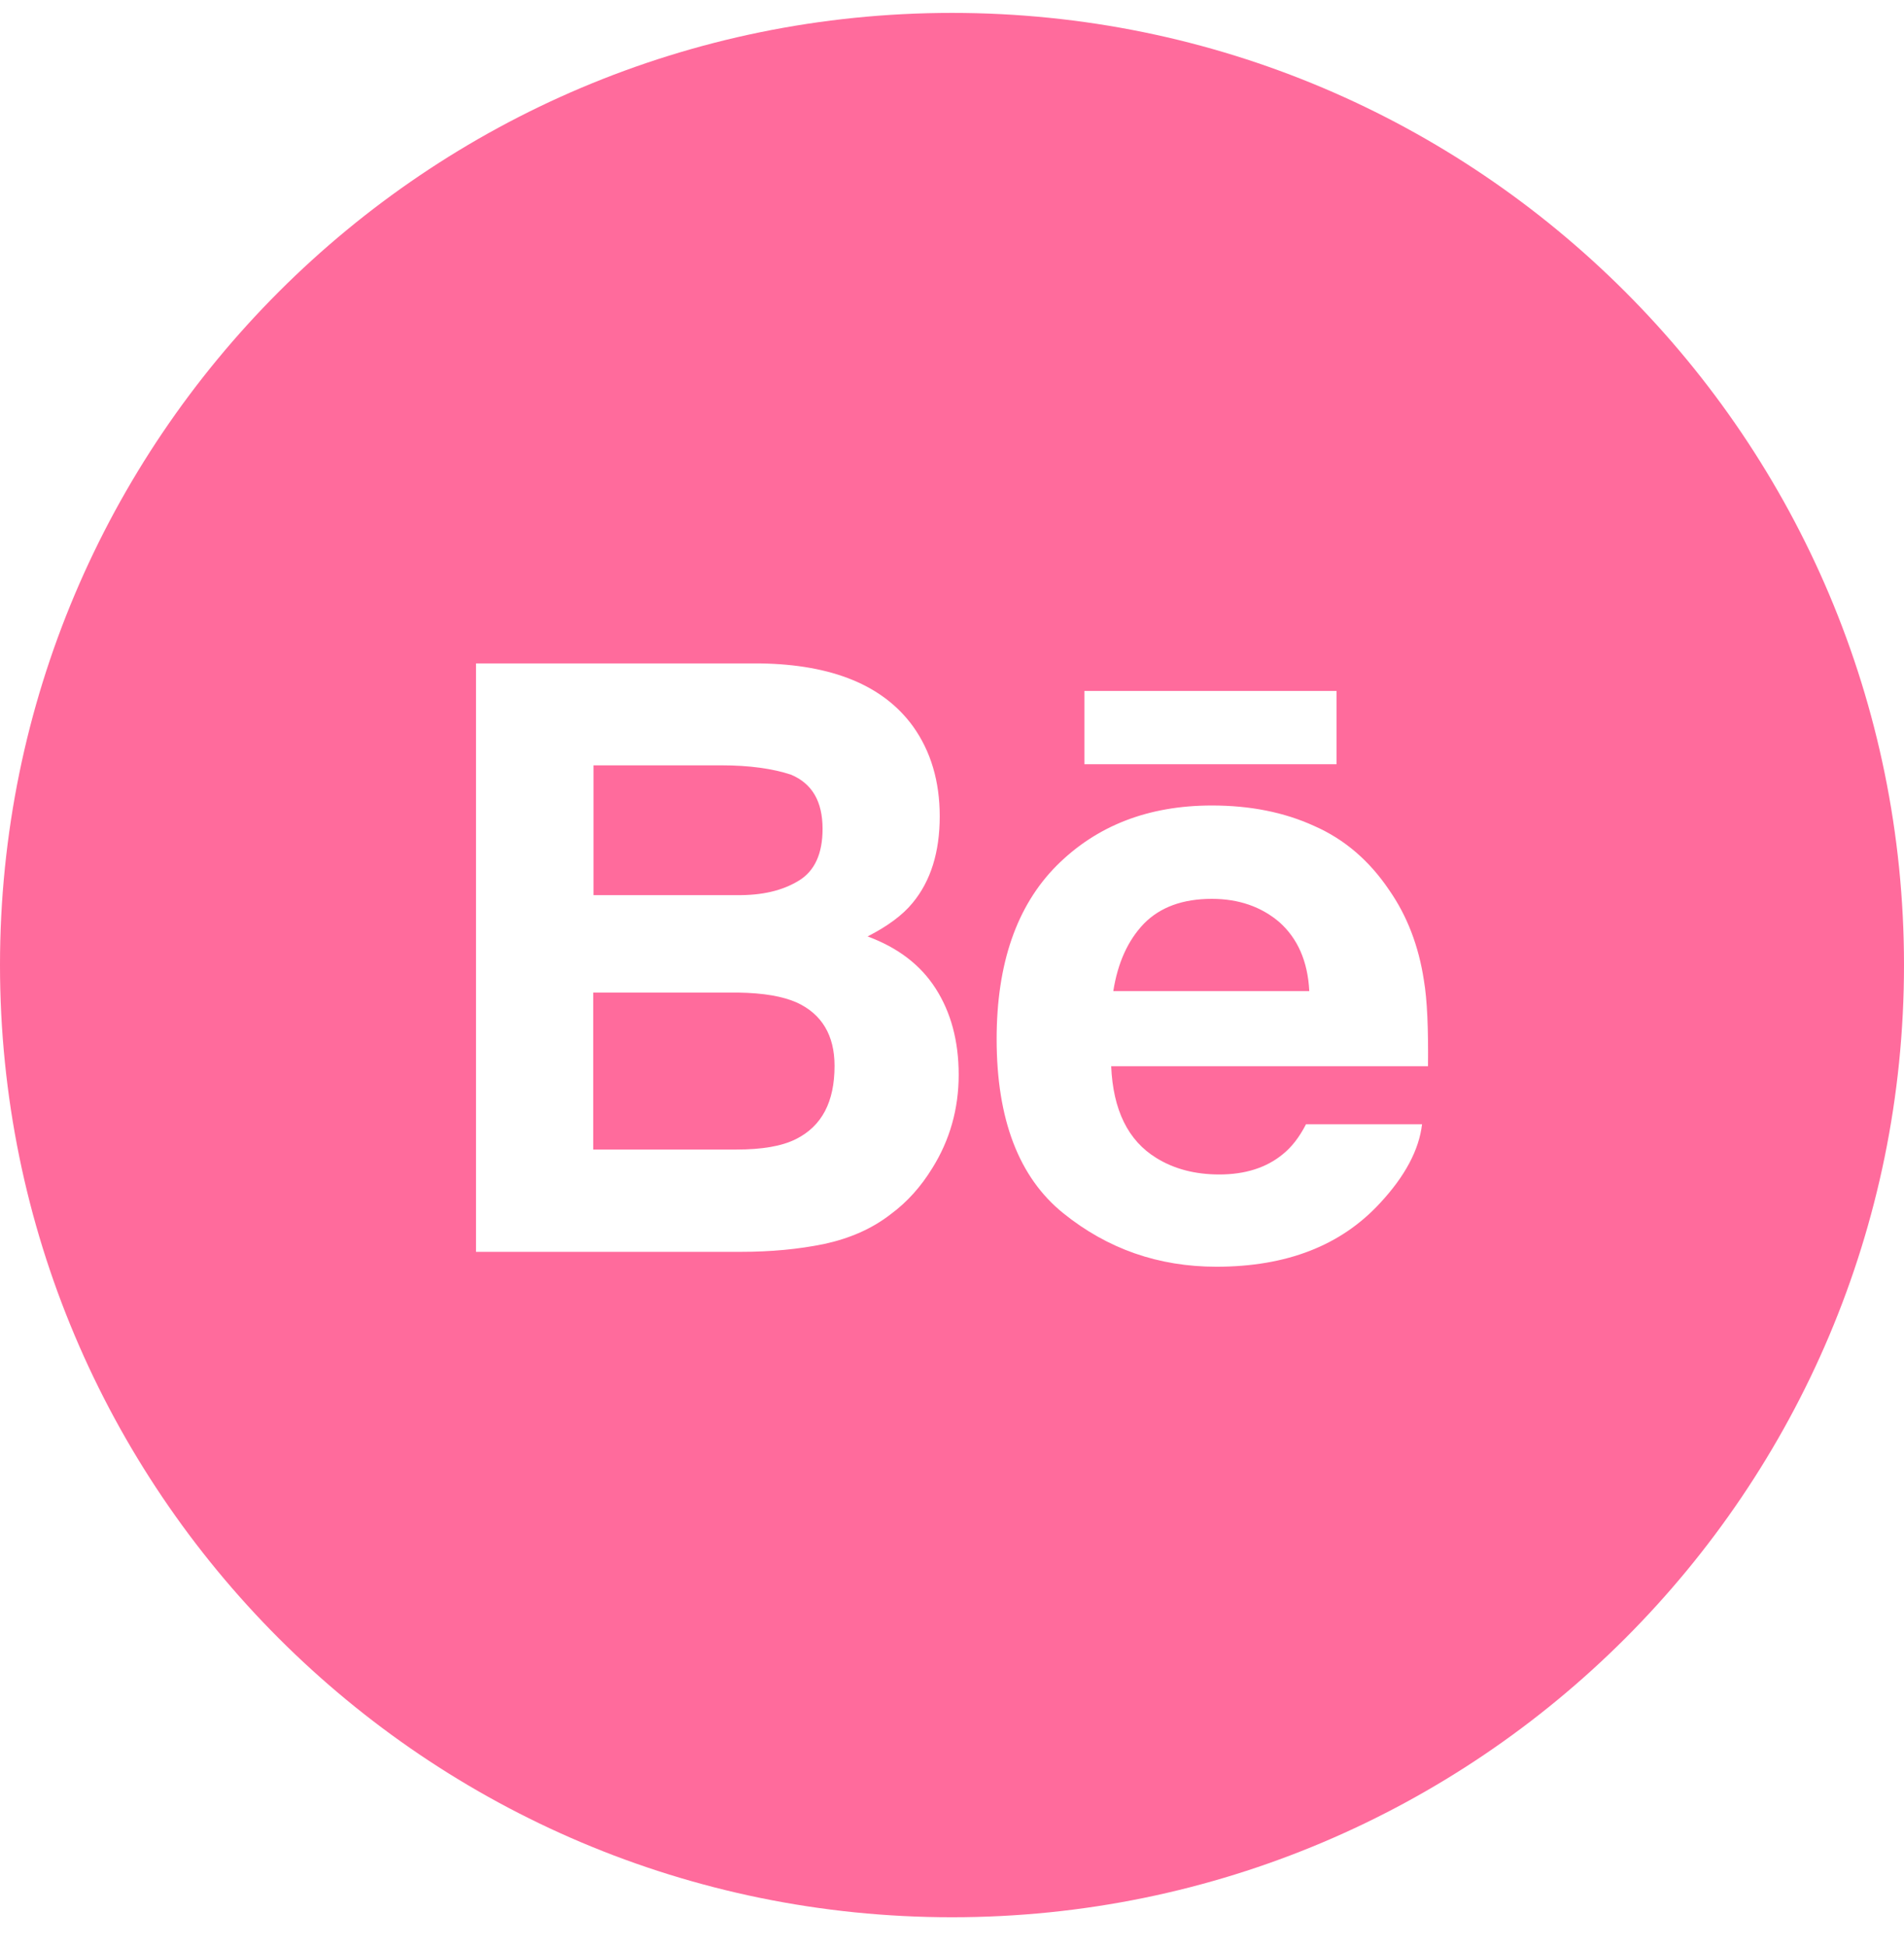 <?xml version="1.0" encoding="UTF-8"?> <svg xmlns="http://www.w3.org/2000/svg" width="45" height="46" viewBox="0 0 45 46" fill="none"> <path d="M30.241 21.794C29.811 21.425 29.274 21.24 28.642 21.24C27.956 21.24 27.42 21.434 27.033 21.829C26.655 22.225 26.418 22.752 26.312 23.42H30.944C30.909 22.708 30.663 22.172 30.241 21.794Z" fill="#FF6B9C"></path> <path d="M18.836 23.692C18.502 23.543 18.045 23.464 17.447 23.455H14.02V27.164H17.403C18.01 27.164 18.476 27.085 18.81 26.918C19.425 26.61 19.724 26.039 19.724 25.186C19.724 24.466 19.425 23.965 18.836 23.692Z" fill="#FF6B9C"></path> <path d="M22.5 0.305C10.072 0.305 0 10.377 0 22.805C0 35.232 10.072 45.305 22.5 45.305C34.928 45.305 45 35.232 45 22.805C45 10.377 34.928 0.305 22.5 0.305ZM25.629 16.327H31.588V18.059H25.629V16.327ZM22.034 27.604C21.77 28.034 21.445 28.403 21.05 28.693C20.61 29.036 20.083 29.265 19.477 29.396C18.87 29.52 18.22 29.581 17.508 29.581H11.25V15.677H17.974C19.67 15.703 20.874 16.195 21.577 17.162C21.999 17.751 22.21 18.463 22.21 19.289C22.21 20.133 21.999 20.818 21.568 21.337C21.331 21.627 20.971 21.891 20.505 22.128C21.217 22.392 21.753 22.796 22.113 23.358C22.474 23.921 22.658 24.598 22.658 25.398C22.658 26.206 22.447 26.944 22.034 27.604ZM33.75 25.195H26.262C26.306 26.224 26.657 26.953 27.334 27.366C27.747 27.621 28.239 27.753 28.819 27.753C29.426 27.753 29.927 27.595 30.314 27.278C30.524 27.111 30.709 26.874 30.867 26.566H33.609C33.539 27.173 33.205 27.797 32.616 28.43C31.693 29.432 30.41 29.933 28.749 29.933C27.378 29.933 26.174 29.511 25.128 28.667C24.082 27.823 23.555 26.452 23.555 24.554C23.555 22.77 24.029 21.407 24.97 20.458C25.919 19.509 27.141 19.034 28.644 19.034C29.54 19.034 30.349 19.192 31.061 19.518C31.781 19.834 32.37 20.344 32.836 21.038C33.258 21.645 33.53 22.356 33.653 23.165C33.732 23.631 33.759 24.308 33.75 25.195Z" fill="#FF6B9C"></path> <path d="M18.879 20.81C19.257 20.581 19.441 20.168 19.441 19.588C19.441 18.938 19.195 18.516 18.694 18.305C18.264 18.164 17.719 18.085 17.051 18.085H14.027V21.152H17.402C18.009 21.161 18.492 21.047 18.879 20.81Z" fill="#FF6B9C"></path> </svg> 